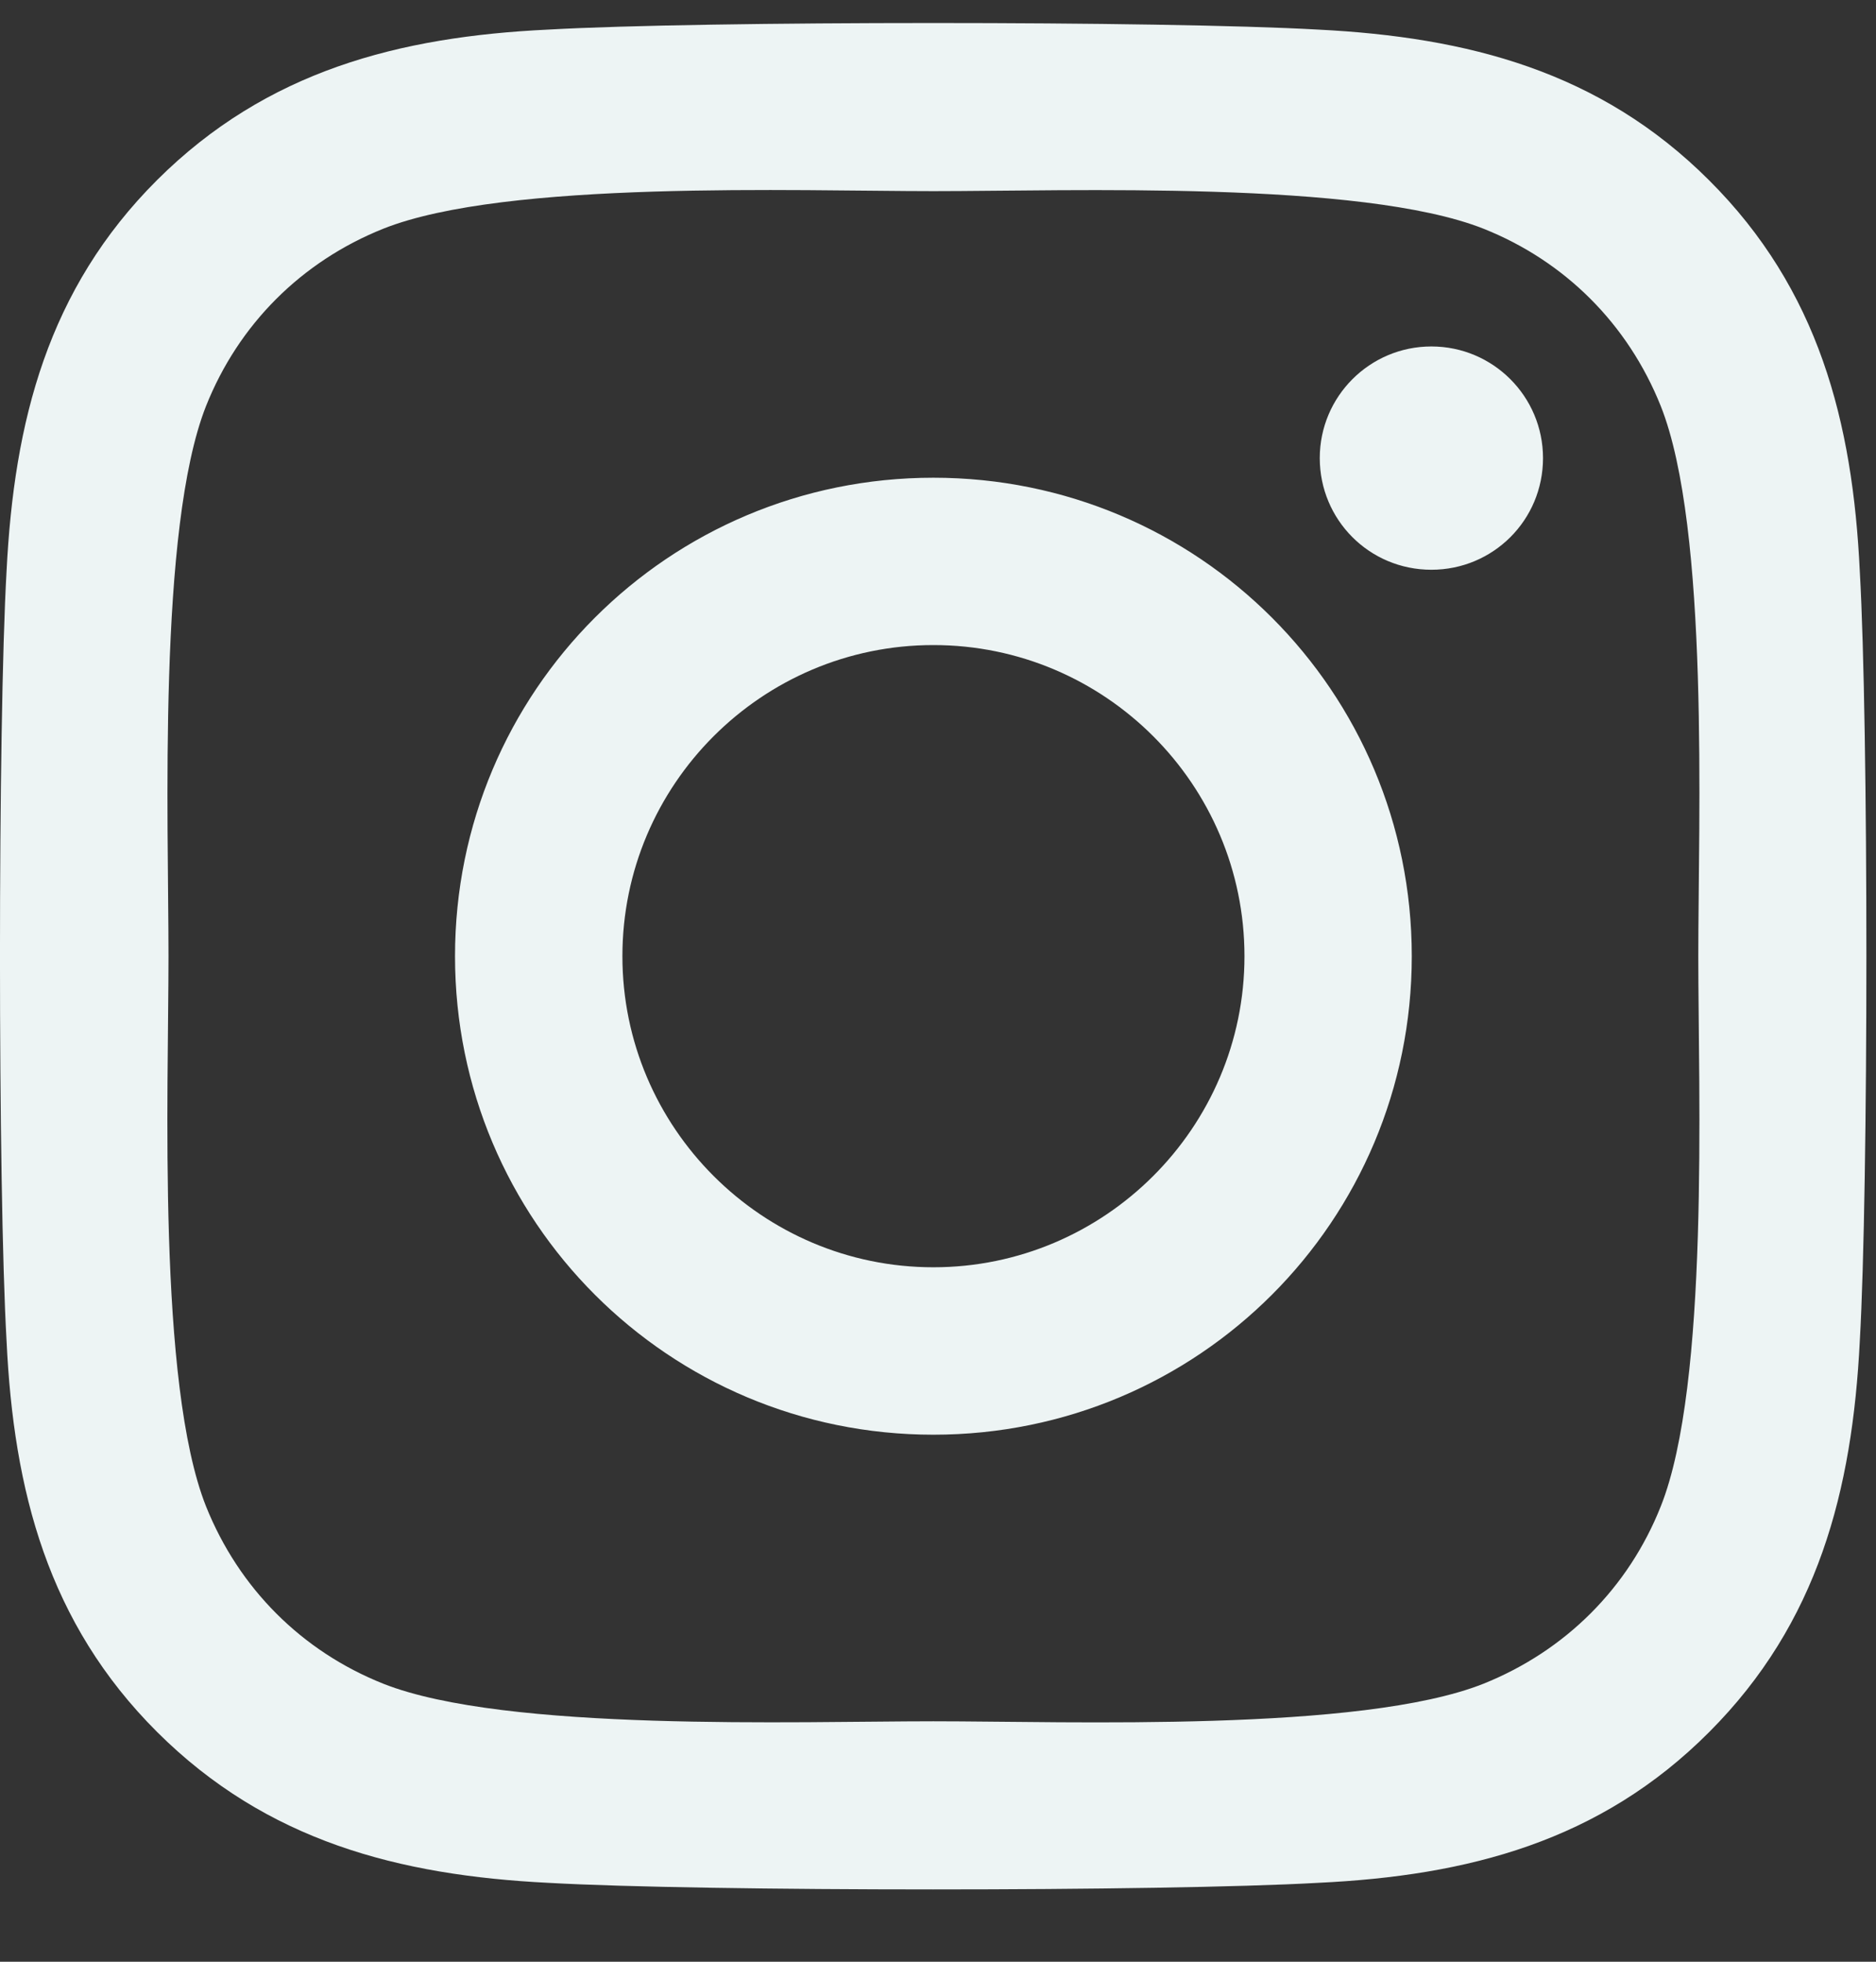<svg xmlns="http://www.w3.org/2000/svg" fill="none" viewBox="0 0 22 23" height="23" width="22">
<rect x="0" y="0" width="22" height="23" fill="#333333" stroke="none"/>
<path fill="#EDF4F4" d="M10.946 5.601C7.841 5.601 5.336 8.105 5.336 11.211C5.336 14.316 7.841 16.821 10.946 16.821C14.052 16.821 16.556 14.316 16.556 11.211C16.556 8.105 14.052 5.601 10.946 5.601ZM10.946 14.858C8.939 14.858 7.299 13.223 7.299 11.211C7.299 9.199 8.934 7.563 10.946 7.563C12.958 7.563 14.594 9.199 14.594 11.211C14.594 13.223 12.953 14.858 10.946 14.858ZM18.095 5.371C18.095 6.099 17.509 6.68 16.786 6.68C16.058 6.68 15.477 6.094 15.477 5.371C15.477 4.648 16.063 4.062 16.786 4.062C17.509 4.062 18.095 4.648 18.095 5.371ZM21.81 6.699C21.727 4.946 21.327 3.394 20.043 2.114C18.763 0.835 17.211 0.435 15.458 0.347C13.651 0.244 8.236 0.244 6.429 0.347C4.681 0.43 3.129 0.83 1.844 2.109C0.56 3.389 0.165 4.941 0.077 6.694C-0.026 8.501 -0.026 13.916 0.077 15.723C0.16 17.476 0.56 19.028 1.844 20.308C3.129 21.587 4.677 21.987 6.429 22.075C8.236 22.178 13.651 22.178 15.458 22.075C17.211 21.992 18.763 21.592 20.043 20.308C21.322 19.028 21.722 17.476 21.81 15.723C21.913 13.916 21.913 8.506 21.81 6.699ZM19.476 17.661C19.096 18.618 18.358 19.355 17.396 19.741C15.956 20.312 12.538 20.181 10.946 20.181C9.354 20.181 5.931 20.308 4.496 19.741C3.539 19.36 2.802 18.623 2.416 17.661C1.844 16.221 1.976 12.803 1.976 11.211C1.976 9.619 1.849 6.196 2.416 4.761C2.797 3.804 3.534 3.066 4.496 2.681C5.936 2.109 9.354 2.241 10.946 2.241C12.538 2.241 15.961 2.114 17.396 2.681C18.353 3.062 19.091 3.799 19.476 4.761C20.048 6.201 19.916 9.619 19.916 11.211C19.916 12.803 20.048 16.226 19.476 17.661Z"></path>
</svg>
